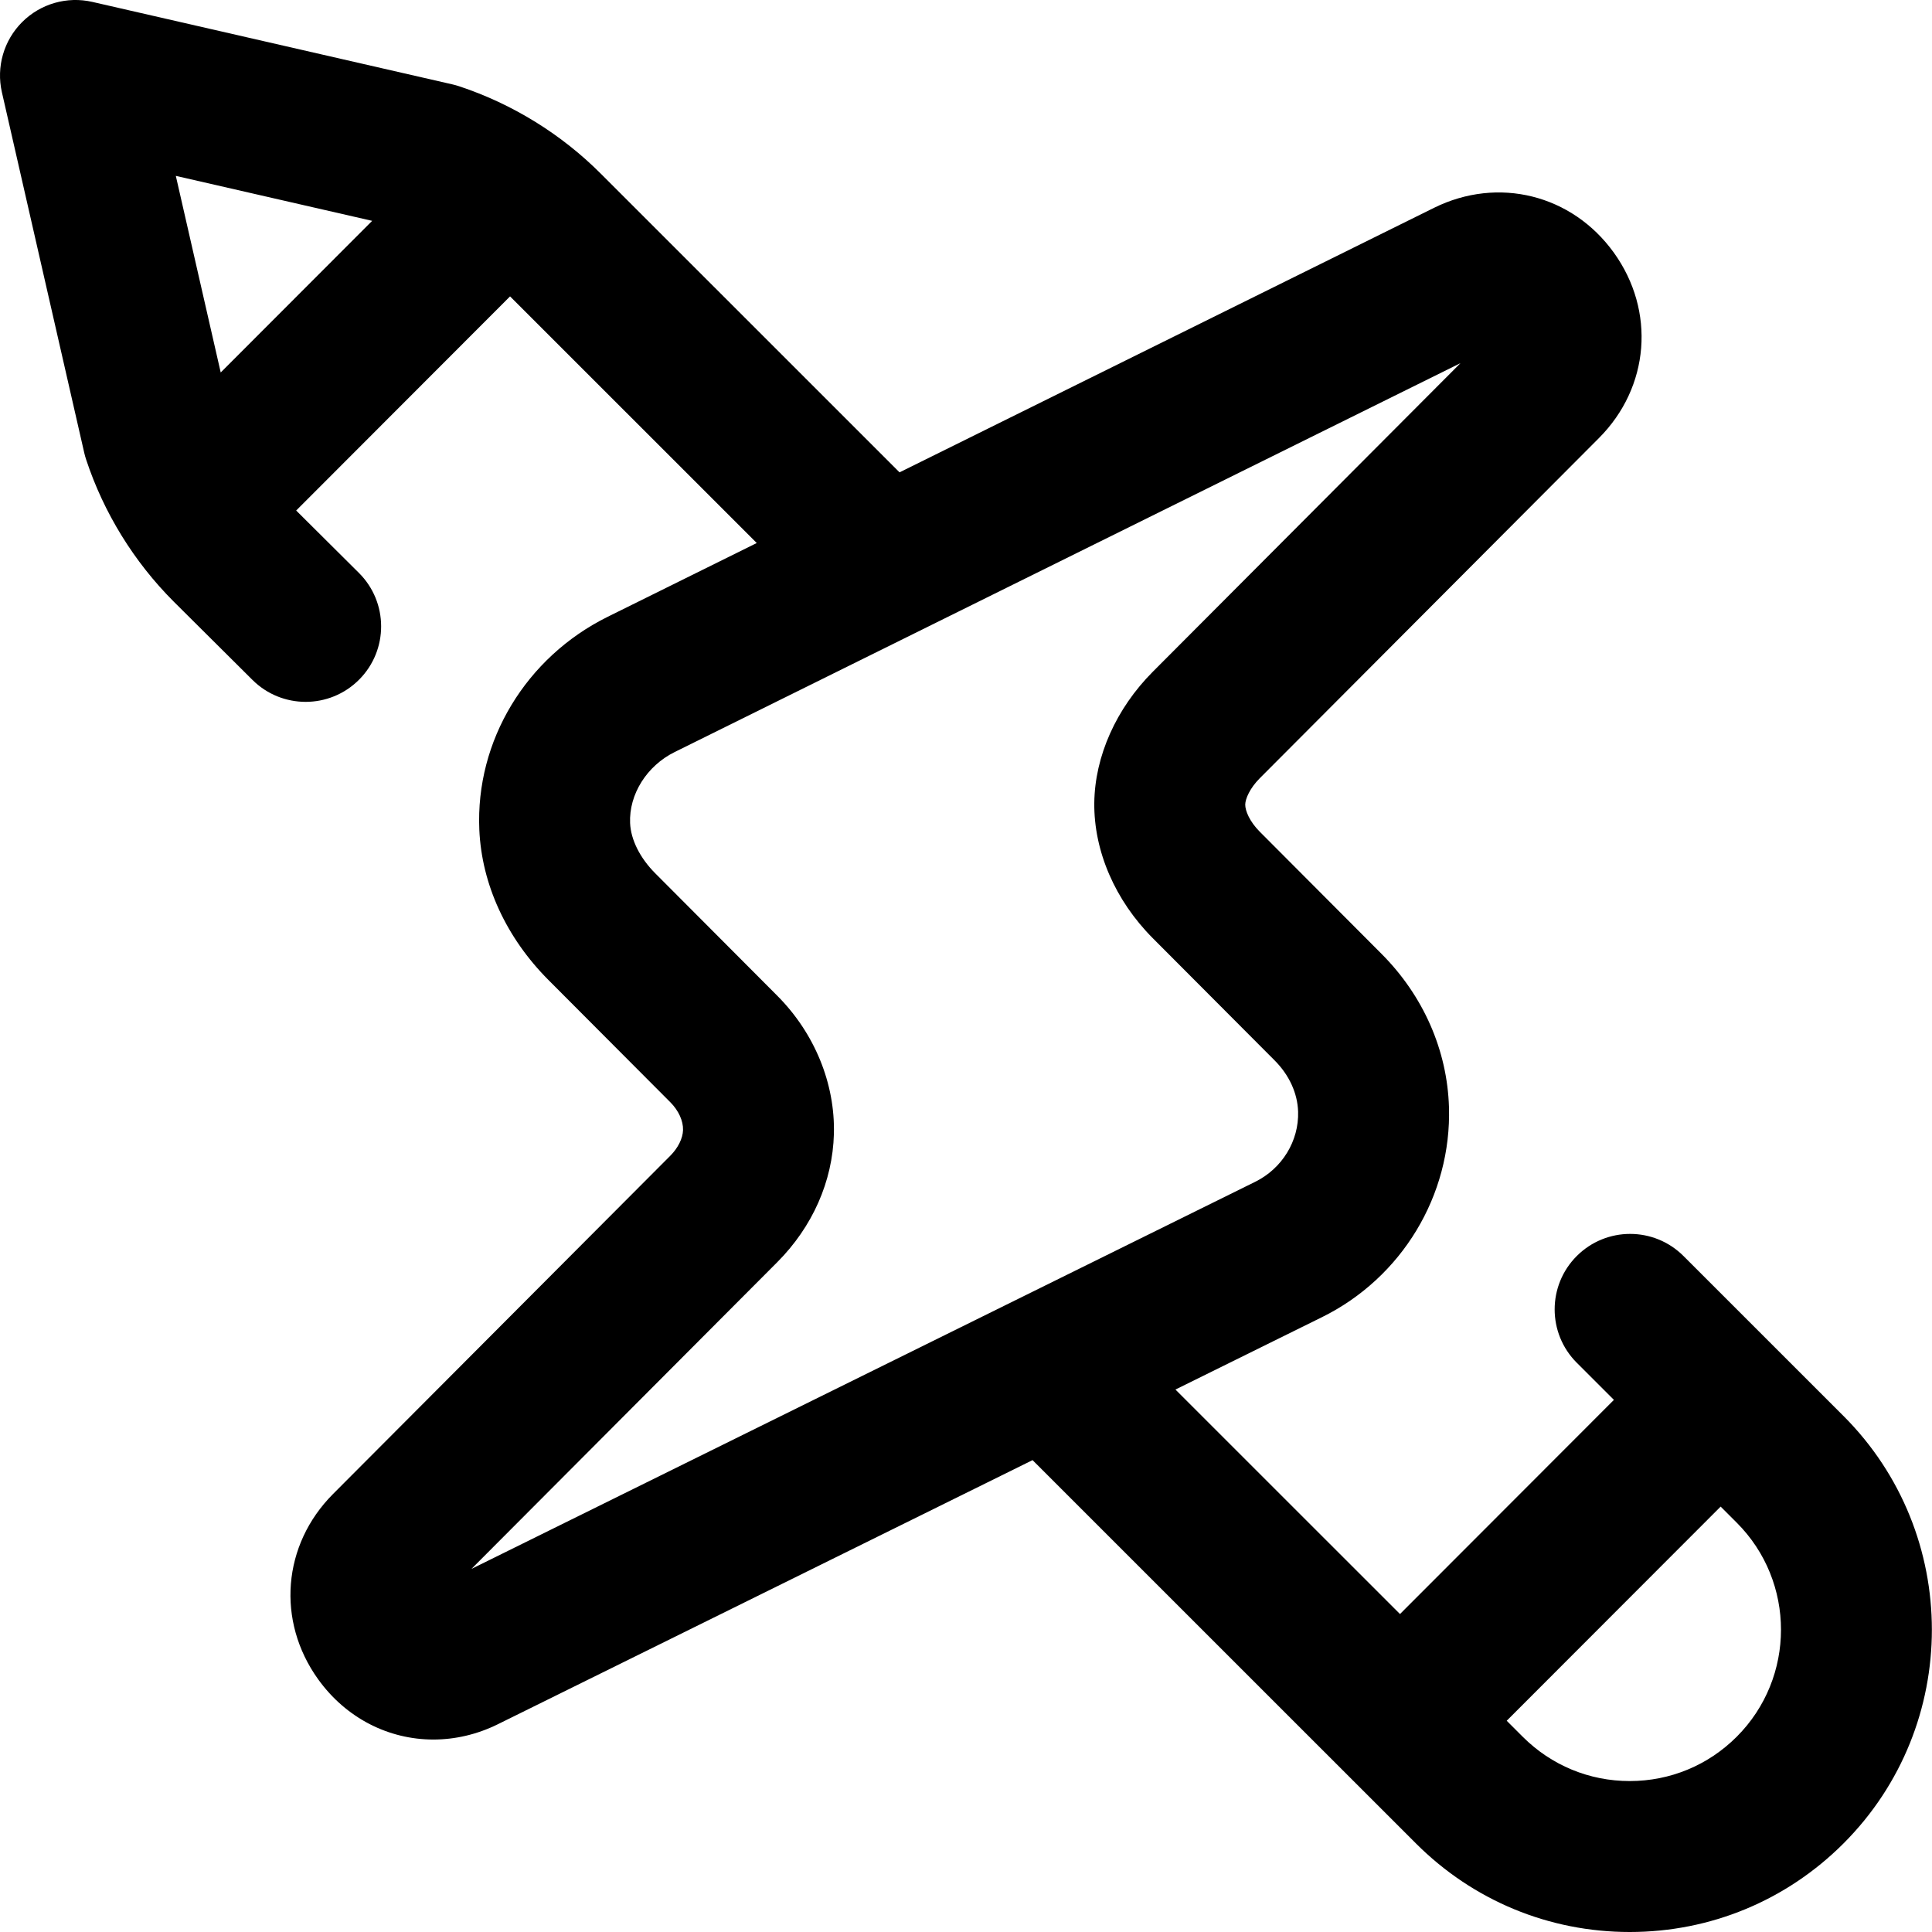 <svg height="512pt" viewBox="0 0 512 512" width="512pt" xmlns="http://www.w3.org/2000/svg"><path d="m488.527 375.234-42.387-42.379c-7.809-7.809-20.473-7.809-28.281.004-7.812 7.812-7.812 20.477 0 28.285l9.844 9.84-56.691 56.754-59.508-59.492 38.855-19.191c21.141-10.441 34.344-32.289 33.633-55.664-.457-15.086-6.801-29.508-17.863-40.602l-32.281-32.379c-2.684-2.688-3.863-5.551-3.848-7.191.02-1.516 1.23-4.344 3.848-6.969l89.895-90.164c13.43-13.473 15.055-33.672 3.949-49.121-11.078-15.406-30.68-20.293-47.676-11.879l-141.629 70.094-79.16-79.145c-10.477-10.492-23.449-18.5-37.52-23.164-.602-.199-1.211-.371-1.828-.512l-95.414-21.855c-6.707-1.535-13.734.484-18.602 5.352-4.867 4.863-6.895 11.891-5.359 18.598l21.816 95.523c.141.617.312 1.227.512 1.828 4.656 14.078 12.652 27.062 23.176 37.598l20.891 20.777c3.898 3.883 9 5.82 14.102 5.82 5.137 0 10.273-1.969 14.18-5.898 7.793-7.832 7.758-20.492-.074-28.281l-16.617-16.527 56.68-56.75 65.375 65.363-39.488 19.543c-21.691 10.734-35.051 32.879-34.035 56.414.625 14.473 7.129 28.617 18.309 39.832l32.312 32.41c2.176 2.18 3.434 4.93 3.367 7.355-.059 2.207-1.316 4.754-3.363 6.809l-89.383 89.648c-13.426 13.465-15.055 33.656-3.957 49.105 7.445 10.367 18.754 15.973 30.535 15.973 5.727 0 11.562-1.32 17.117-4.066l141.68-69.98 101.617 101.598c15.133 15.125 35.242 23.453 56.637 23.453h.02c21.395-.004 41.512-8.344 56.641-23.477 31.227-31.242 31.215-82.062-.023-113.289zm-389.902-316.707-40.133 40.184-11.898-52.102zm26.316 357.25 81.027-81.27c9.352-9.379 14.688-21.441 15.023-33.969.359-13.371-5.113-26.738-15.023-36.676l-32.312-32.414c-4.051-4.059-6.484-8.914-6.672-13.312-.332-7.609 4.418-15.18 11.812-18.836l208.25-103.062-81.527 81.77c-9.727 9.758-15.383 22.43-15.52 34.773-.137 12.766 5.52 25.84 15.52 35.871l32.281 32.379c3.855 3.867 6.062 8.688 6.211 13.574.234 7.766-4.227 15.059-11.367 18.586zm335.316 44.469c-7.574 7.578-17.645 11.75-28.359 11.754 0 0-.004 0-.008 0-10.711 0-20.781-4.172-28.355-11.742l-4.238-4.238 56.695-56.754 4.254 4.254c15.645 15.637 15.648 41.082.012 56.727zm0 0"/></svg>